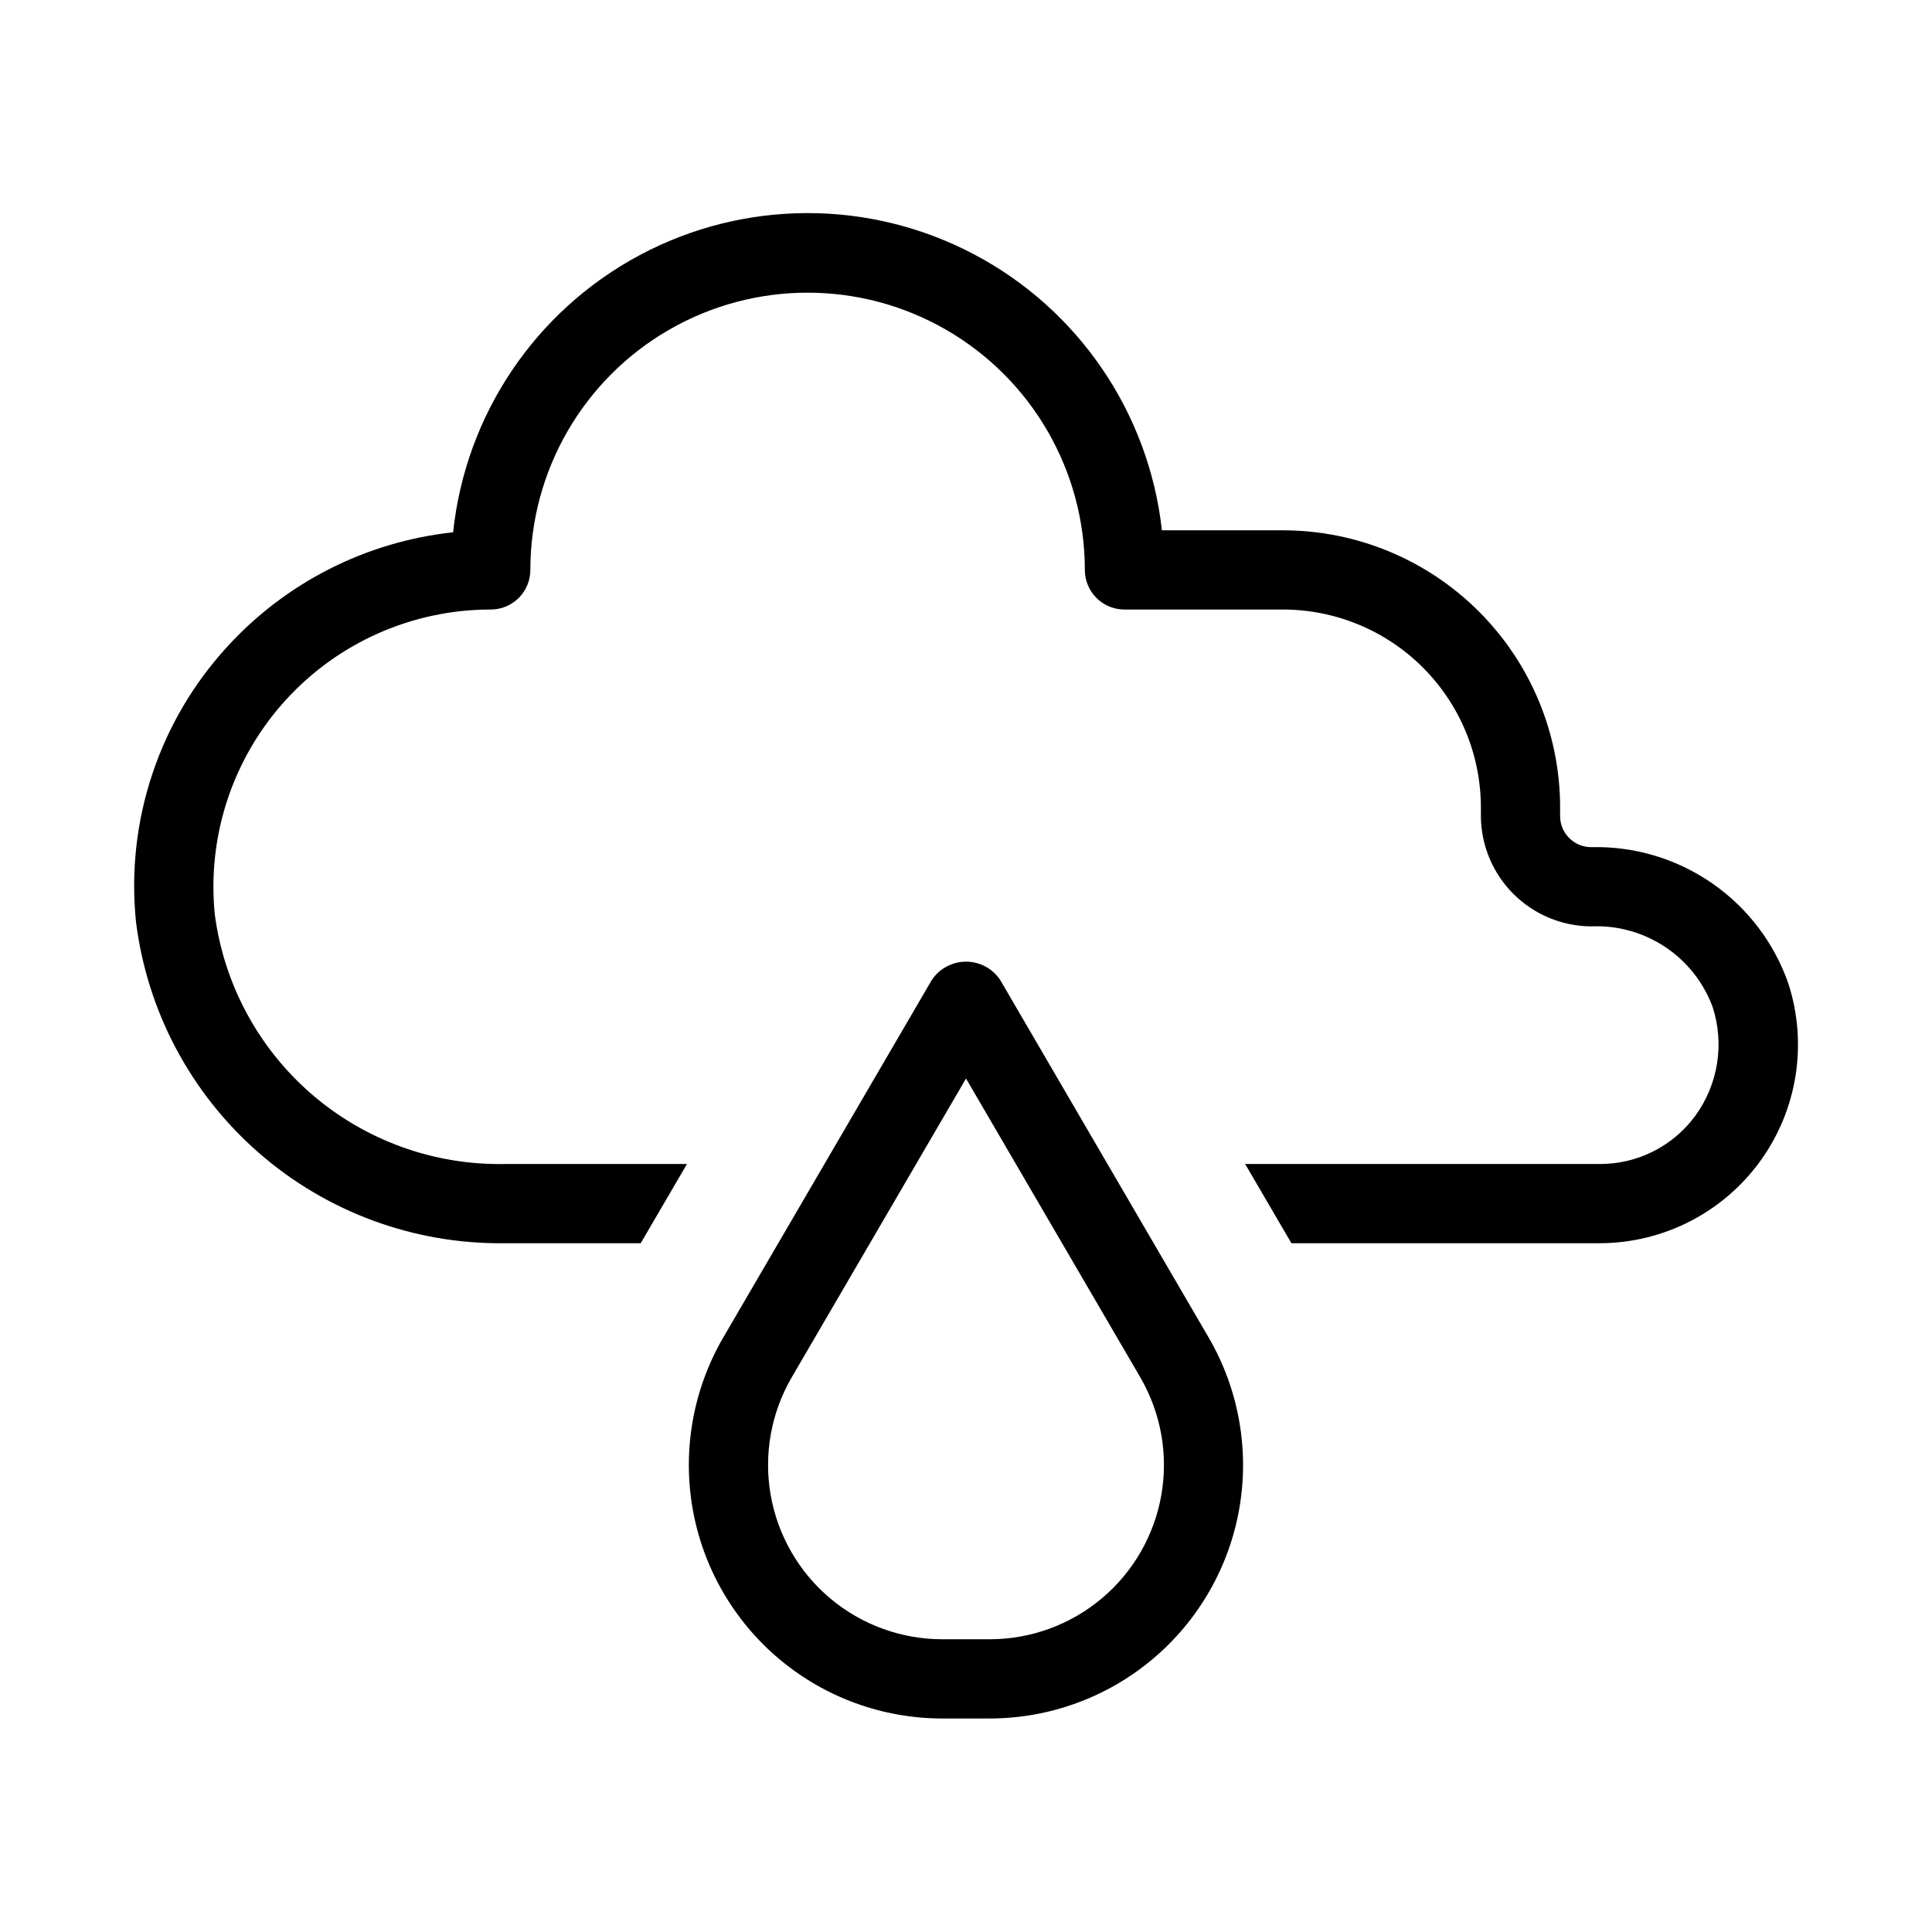 <?xml version="1.0" encoding="UTF-8"?>
<!-- Uploaded to: ICON Repo, www.iconrepo.com, Generator: ICON Repo Mixer Tools -->
<svg fill="#000000" width="800px" height="800px" version="1.1" viewBox="144 144 512 512" xmlns="http://www.w3.org/2000/svg">
 <path d="m409.07 403.71c-2.019-3.035-5.422-4.859-9.066-4.859s-7.051 1.824-9.07 4.859l-55.25 94.715c-7.965 13.672-10.852 29.715-8.145 45.301 2.703 15.59 10.824 29.723 22.93 39.91 12.102 10.188 27.414 15.777 43.234 15.781h12.598c15.812-0.012 31.117-5.602 43.215-15.789 12.098-10.188 20.211-24.312 22.918-39.895 2.703-15.582-0.176-31.621-8.133-45.285zm-2.769 174.71h-12.598c-10.871-0.004-21.395-3.848-29.715-10.852s-13.898-16.715-15.762-27.43c-1.859-10.715 0.121-21.742 5.594-31.137l46.184-79.184 46.184 79.184h-0.004c5.473 9.395 7.453 20.422 5.594 31.137-1.859 10.715-7.441 20.426-15.762 27.43-8.316 7.004-18.84 10.848-29.715 10.852zm151.14-220.41v2.246c0 4.555 3.695 8.25 8.25 8.25 11.418-0.289 22.633 3.062 32.023 9.562 9.395 6.5 16.477 15.816 20.227 26.605 5.164 16 2.371 33.508-7.512 47.105-9.887 13.602-25.676 21.66-42.492 21.688h-81.699l-12.258-20.992h93.957c10.008 0.043 19.43-4.711 25.34-12.785 6.066-8.332 7.769-19.066 4.574-28.863-2.414-6.504-6.828-12.07-12.605-15.902-5.781-3.832-12.625-5.731-19.555-5.426-7.742-0.039-15.156-3.133-20.633-8.609-5.477-5.477-8.57-12.891-8.609-20.633v-2.246c0-13.918-5.527-27.27-15.371-37.109-9.84-9.844-23.188-15.371-37.109-15.371h-41.98c-5.797 0-10.496-4.699-10.496-10.496 0-26.25-14.004-50.504-36.738-63.629-22.73-13.125-50.738-13.125-73.473 0-22.73 13.125-36.734 37.379-36.734 63.629 0 2.781-1.105 5.453-3.074 7.422s-4.641 3.074-7.422 3.074c-20.754-0.008-40.543 8.762-54.477 24.145-13.934 15.383-20.711 35.938-18.66 56.59 2.418 18.539 11.578 35.539 25.734 47.754 14.16 12.211 32.316 18.781 51.012 18.457h48.387l-12.258 20.992h-36.129c-23.906 0.289-47.082-8.246-65.094-23.969s-29.598-37.531-32.539-61.262c-2.695-26.586 6.078-53.062 24.117-72.777 15.598-17.113 36.914-27.922 59.934-30.398 3.277-31.168 21.797-58.684 49.445-73.449 27.645-14.766 60.812-14.859 88.539-0.246 27.727 14.609 46.402 42.02 49.852 73.172h32.055c19.488 0 38.176 7.738 51.953 21.52 13.781 13.777 21.52 32.465 21.52 51.953z"/>
</svg>